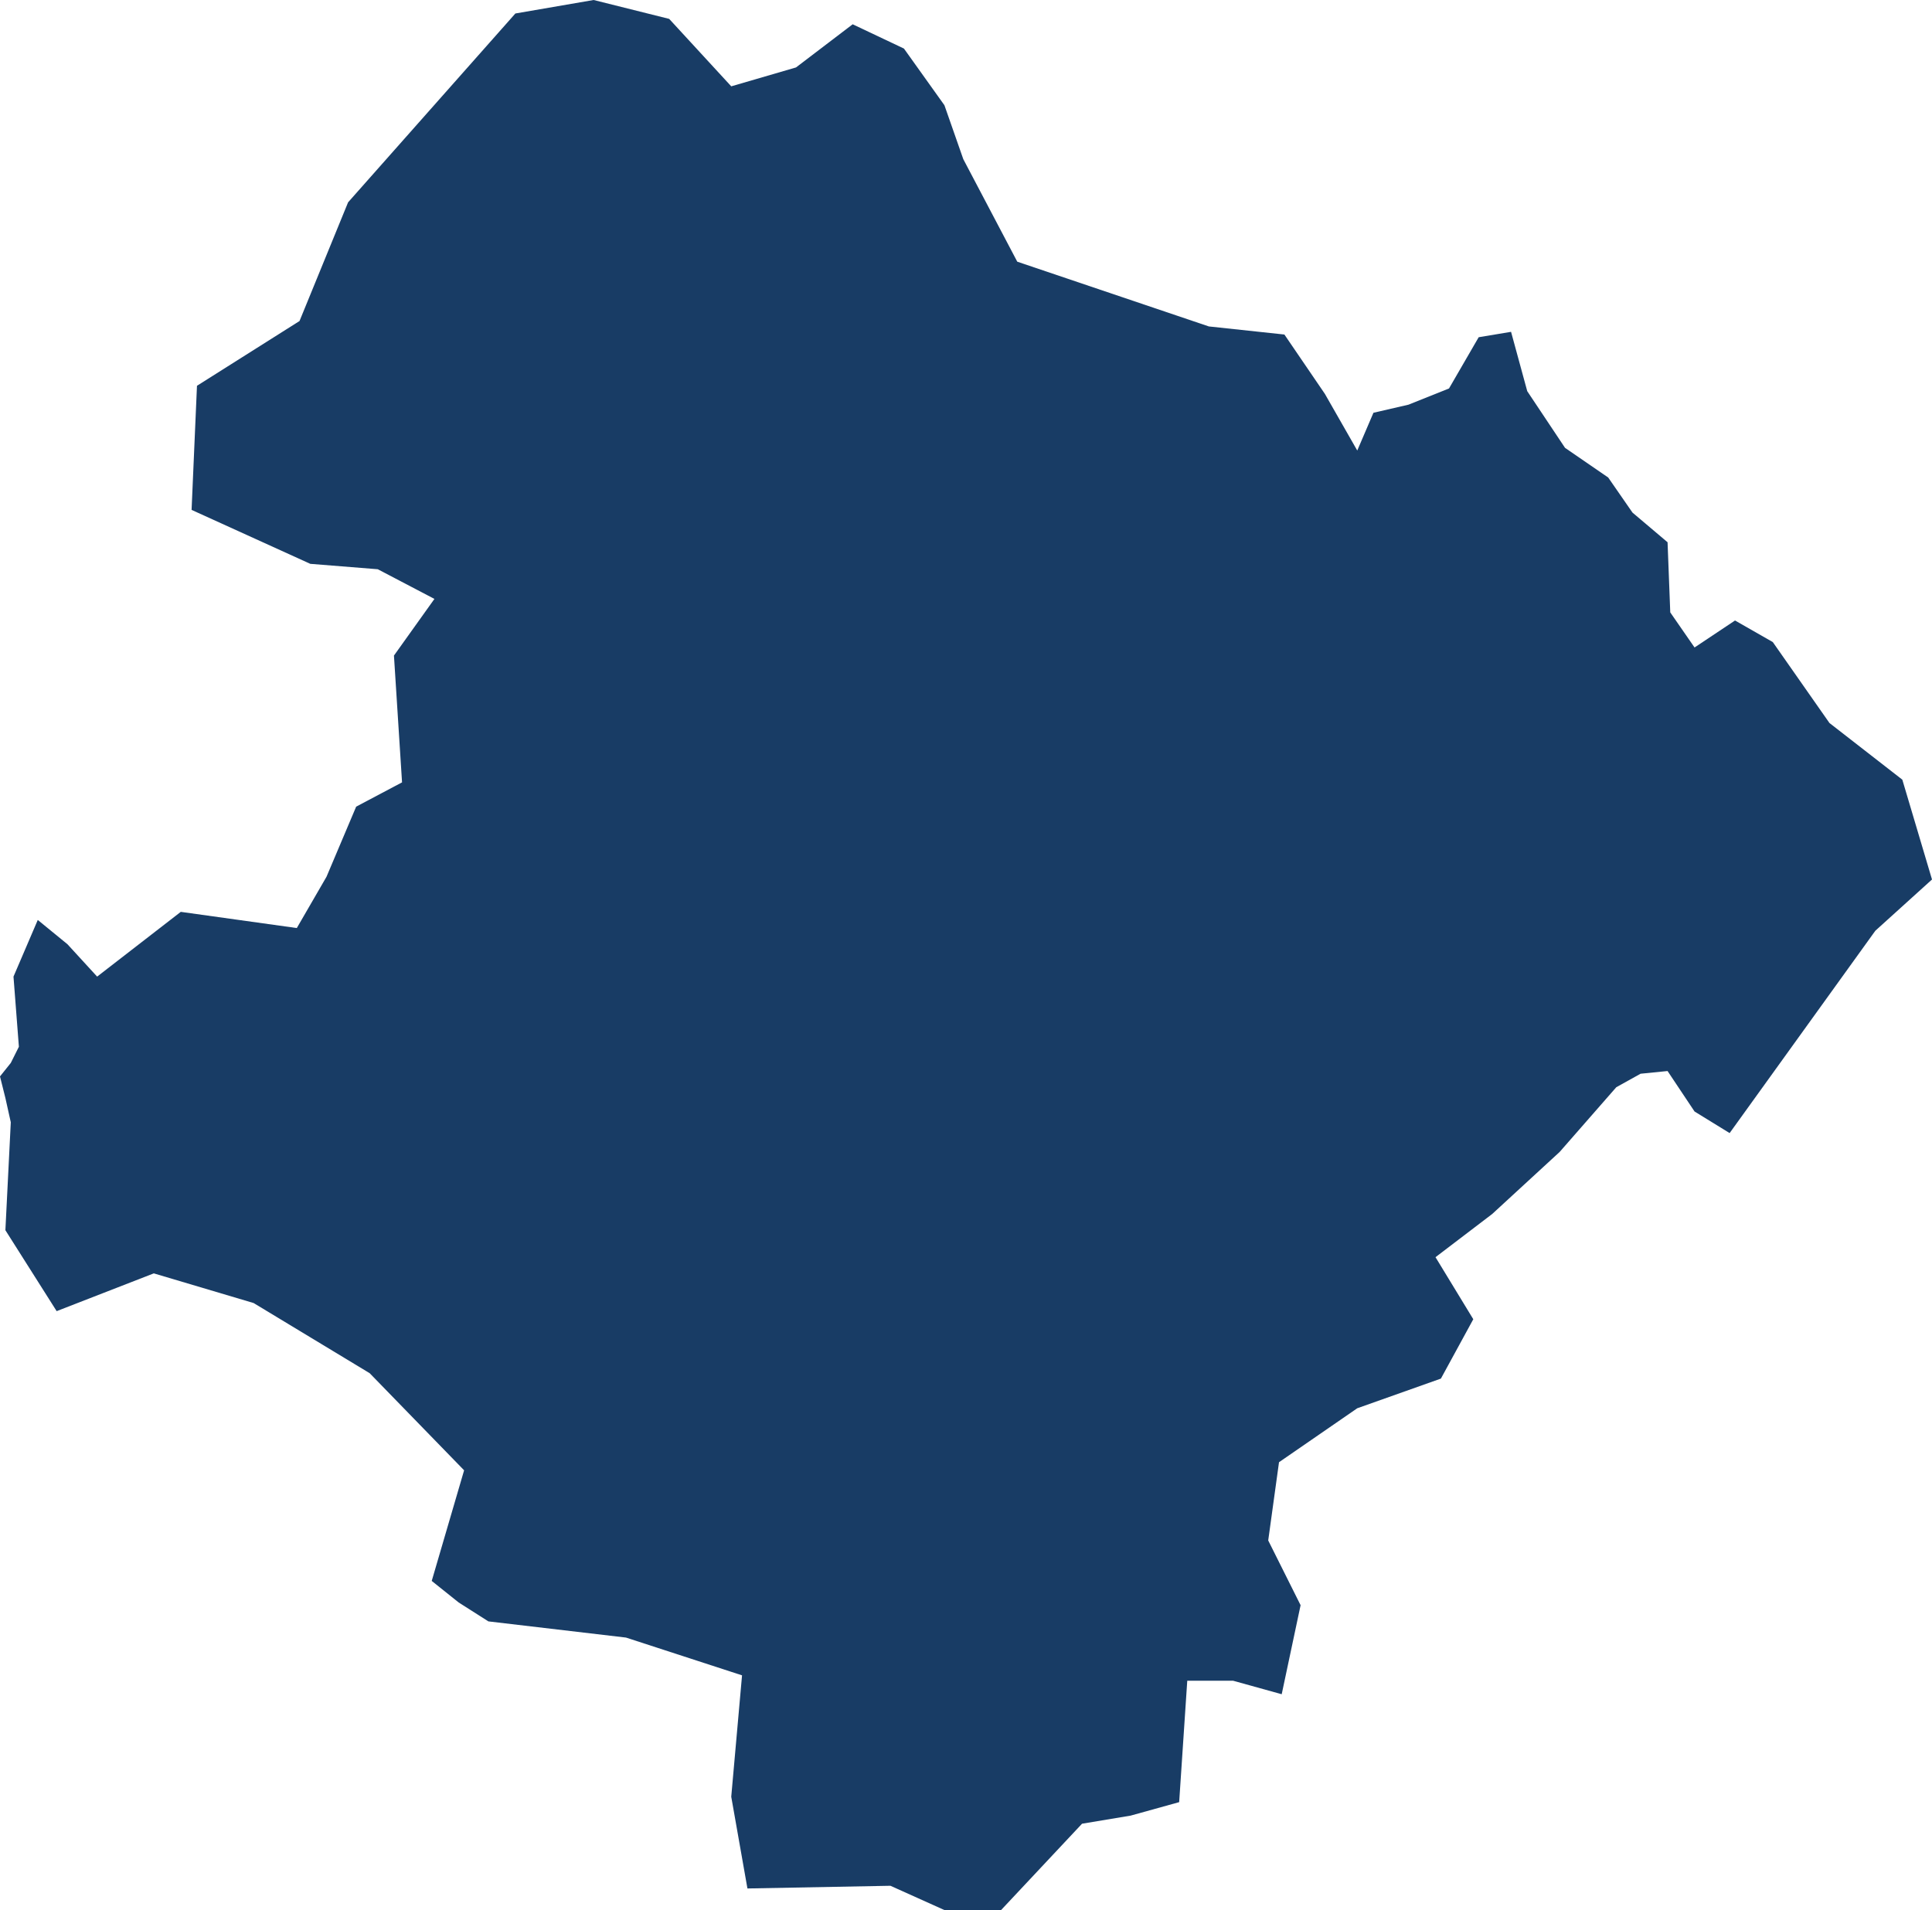 <?xml version="1.0" encoding="utf-8"?>
<!-- Generator: Adobe Illustrator 25.1.0, SVG Export Plug-In . SVG Version: 6.00 Build 0)  -->
<svg version="1.1" id="Layer_1" xmlns="http://www.w3.org/2000/svg" xmlns:xlink="http://www.w3.org/1999/xlink" x="0px" y="0px"
	 width="71.6px" height="70.8px" viewBox="0 0 71.6 70.8" style="enable-background:new 0 0 71.6 70.8;" xml:space="preserve">
<style type="text/css">
	.st0{fill:#183C65;}
</style>
<path class="st0" d="M70.5,28.9l1.1,3.7l-2.1,1.9L64.1,42l-1.3-0.8l-1-1.5l-1,0.1l-0.9,0.5l-2.1,2.4L55.3,45l-2.1,1.6l1.4,2.3
	l-1.2,2.2l-3.1,1.1l-2.9,2L47,57.1l1.2,2.4l-0.7,3.3l-1.8-0.5H44l-0.3,4.5l-1.8,0.5l-1.8,0.3l-3,3.2H35l-2-0.9L27.7,70l-0.6-3.4
	l0.4-4.5l-4.3-1.4l-5.1-0.6L17,59.4l-1-0.8l1.2-4.1l-3.5-3.6l-4.3-2.6l-3.7-1.1l-3.6,1.4l-1.9-3l0.2-4l-0.2-0.9L0,39.9l0.4-0.5
	l0.3-0.6l-0.2-2.6l0.9-2.1L2.5,35l1.1,1.2l3.1-2.4l4.3,0.6l1.1-1.9l1.1-2.6l1.7-0.9l-0.3-4.7l1.5-2.1L14,21.1l-2.5-0.2l-4.4-2
	l0.2-4.6l3.8-2.4l1.8-4.4l6.2-7L22,0l2.8,0.7l2.3,2.5l2.4-0.7l2.1-1.6l1.9,0.9L35,3.9l0.7,2l2,3.8l7.1,2.4l2.8,0.3l1.5,2.2l1.2,2.1
	l0.6-1.4l1.3-0.3l1.5-0.6l1.1-1.9l1.2-0.2l0.6,2.2l1.4,2.1l1.6,1.1l0.9,1.3l1.3,1.1l0.1,2.6l0.9,1.3l1.5-1l1.4,0.8l2.1,3L70.5,28.9z
	"/>
</svg>
